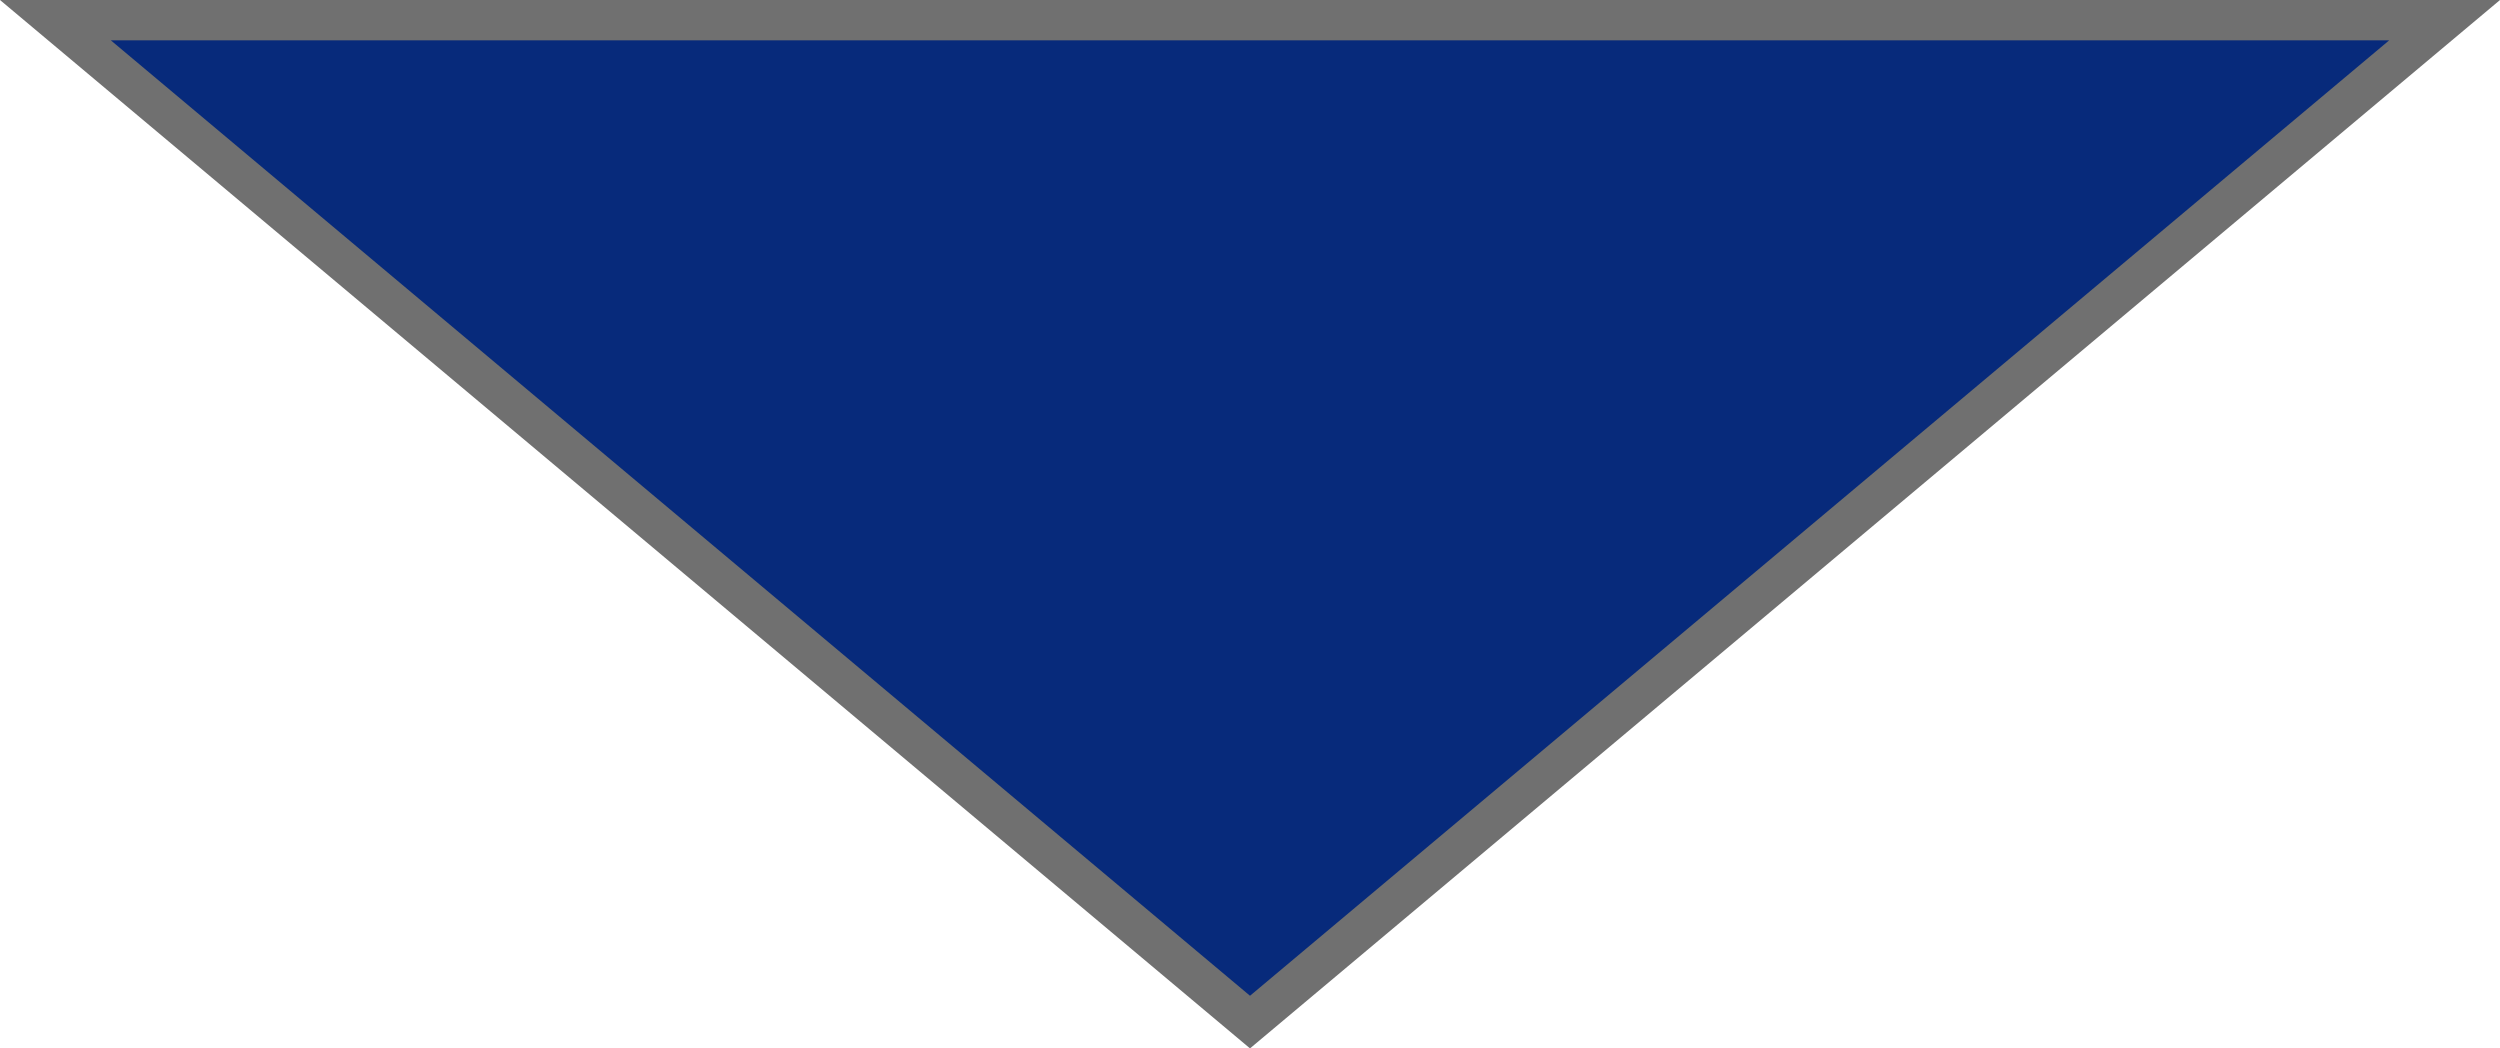 <svg xmlns="http://www.w3.org/2000/svg" width="62" height="26" viewBox="0 0 62 26">
  <g id="多角形_15" data-name="多角形 15" transform="translate(62 26) rotate(180)" fill="#072a7b">
    <path d="M 60.626 25.5 L 1.374 25.5 L 31 0.653 L 60.626 25.5 Z" stroke="none"/>
    <path d="M 31 1.305 L 2.748 25 L 59.252 25 L 31 1.305 M 31 0 L 62 26 L 3.814697265625e-06 26 L 31 0 Z" stroke="none" fill="#707070"/>
  </g>
</svg>
